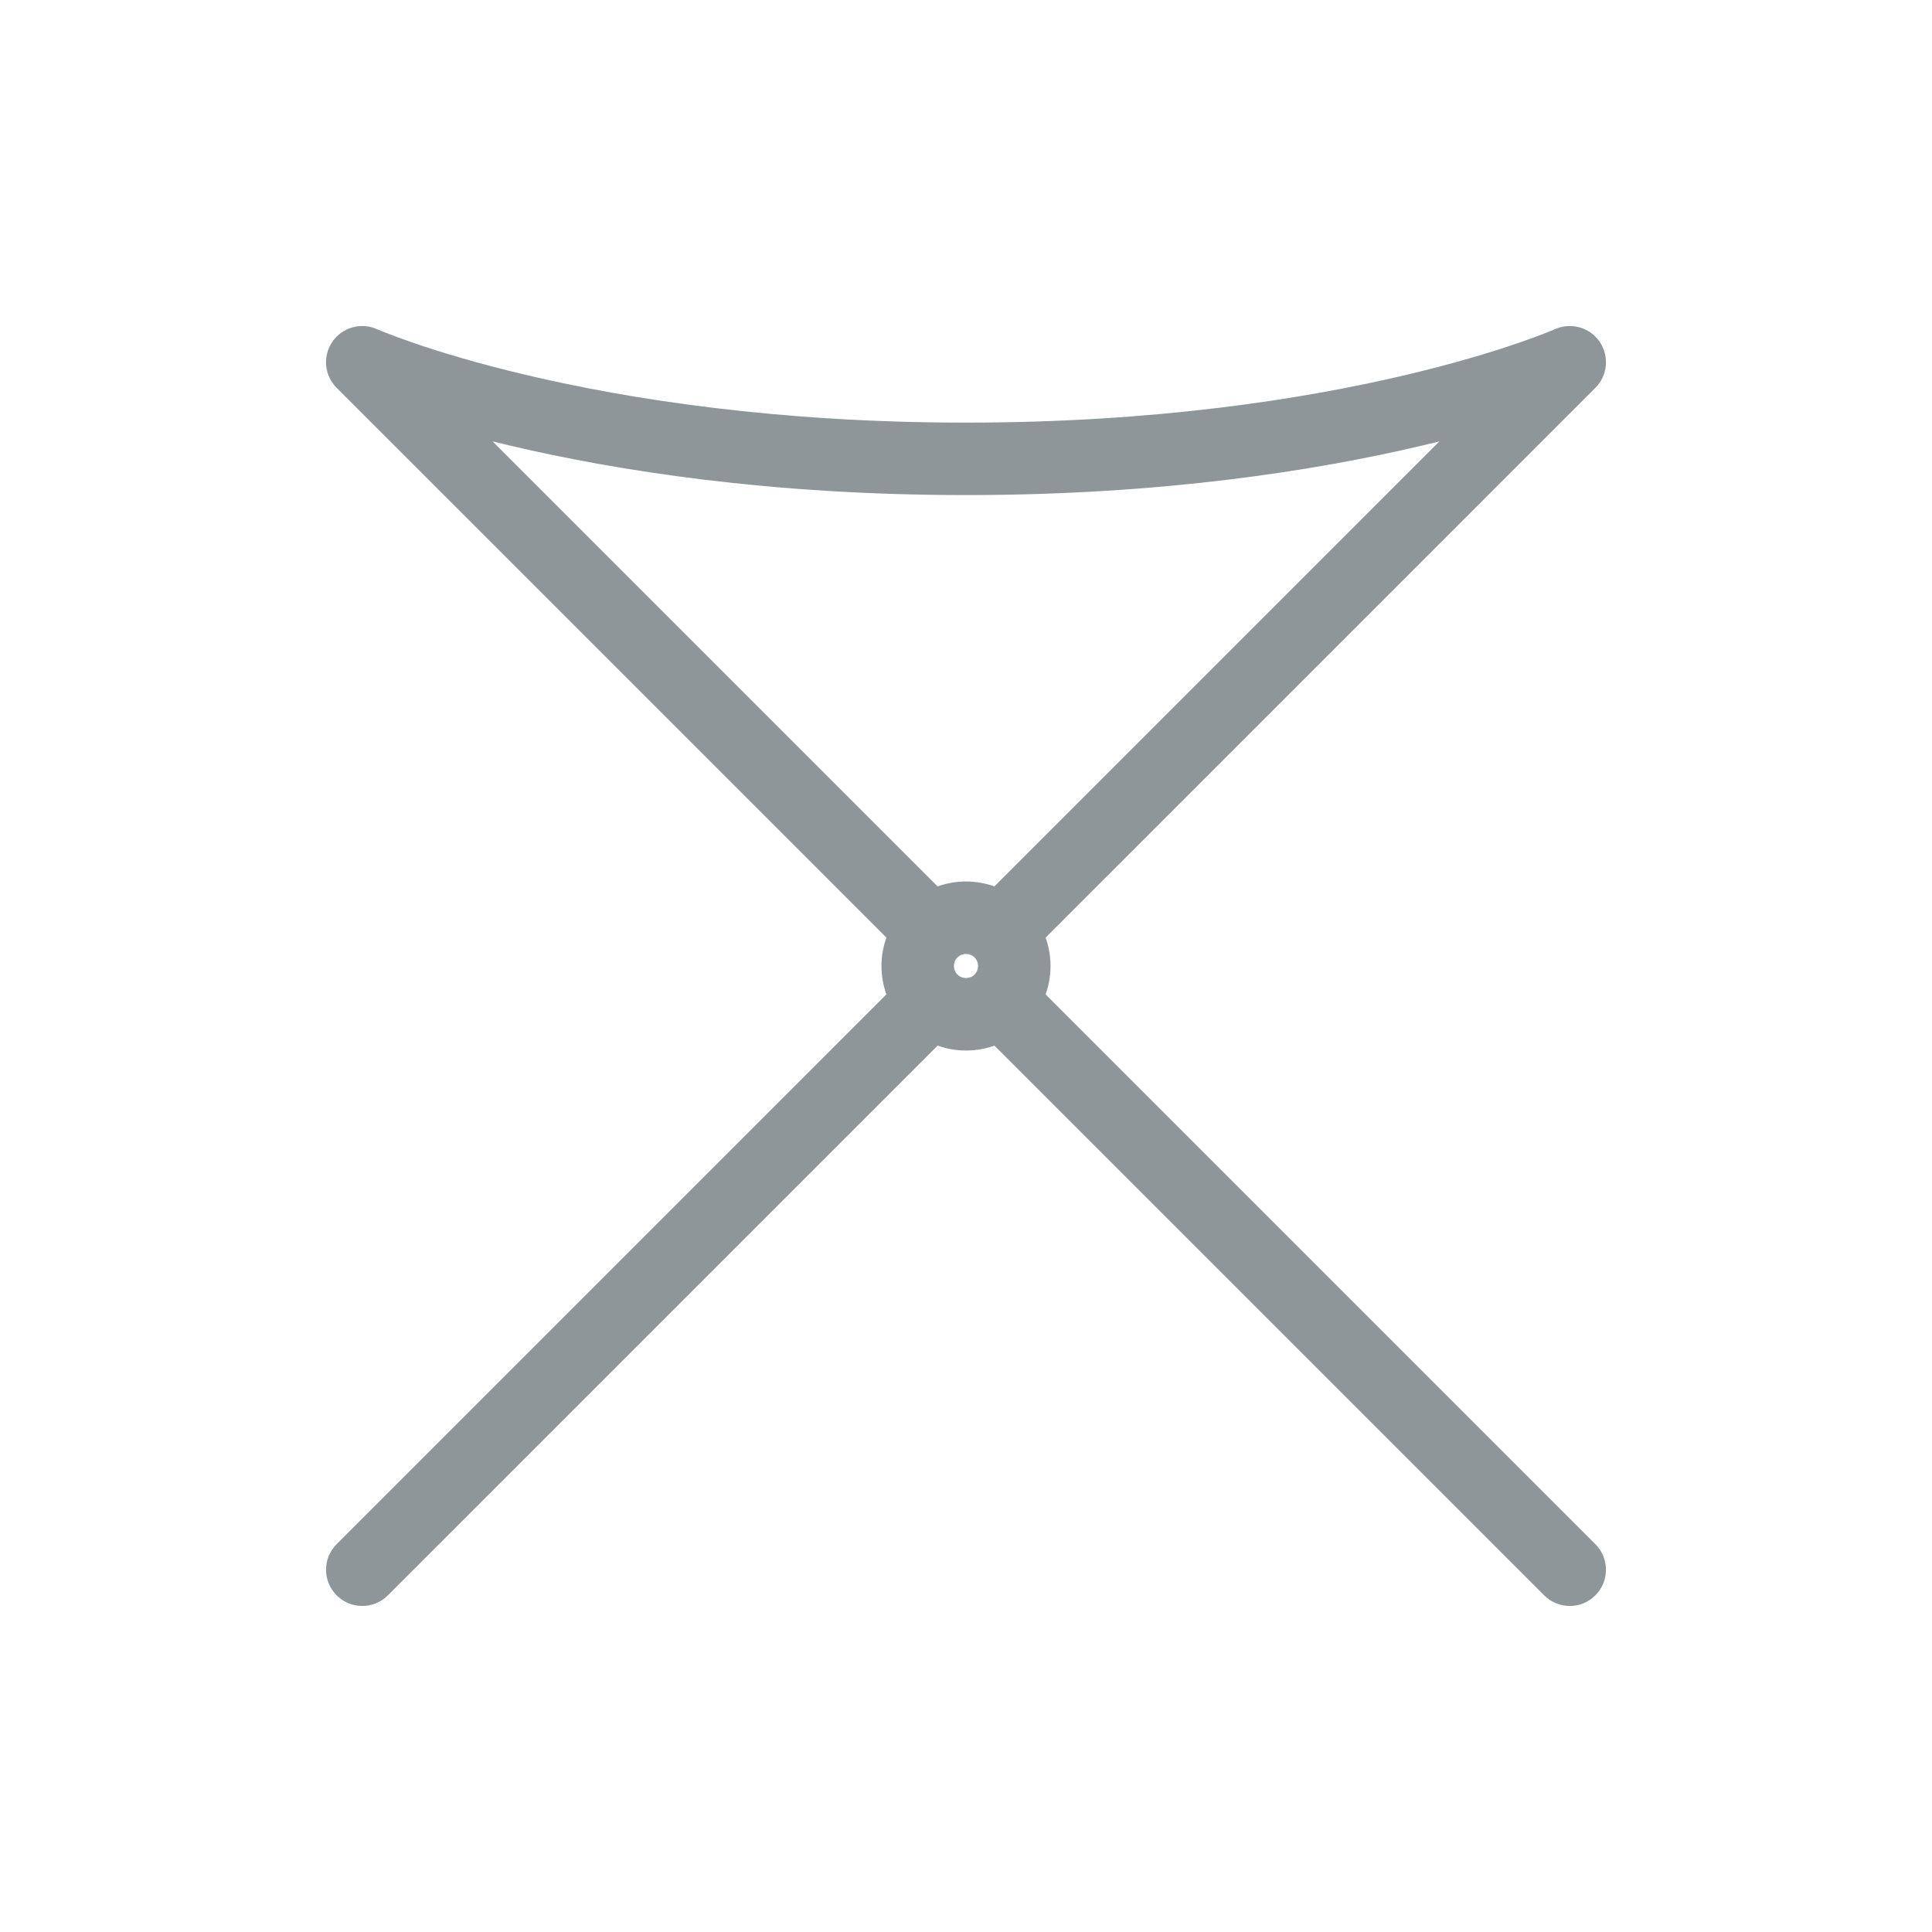 <svg width="40" height="40" viewBox="0 0 40 40" fill="none" xmlns="http://www.w3.org/2000/svg">
<path d="M6.97 31.97C6.677 32.263 6.677 32.737 6.97 33.03C7.263 33.323 7.737 33.323 8.03 33.03L6.97 31.97ZM32.5 7.5L33.03 8.03C33.286 7.775 33.323 7.373 33.118 7.075C32.914 6.777 32.526 6.668 32.195 6.815L32.5 7.5ZM7.5 7.5L7.805 6.815C7.474 6.668 7.086 6.777 6.882 7.075C6.677 7.373 6.714 7.775 6.97 8.03L7.5 7.5ZM31.97 33.03C32.263 33.323 32.737 33.323 33.03 33.03C33.323 32.737 33.323 32.263 33.03 31.97L31.97 33.03ZM20.177 19.823C20.274 19.921 20.274 20.079 20.177 20.177L21.237 21.237C21.921 20.554 21.921 19.446 21.237 18.763L20.177 19.823ZM20.177 20.177C20.079 20.274 19.921 20.274 19.823 20.177L18.763 21.237C19.446 21.921 20.554 21.921 21.237 21.237L20.177 20.177ZM19.823 20.177C19.726 20.079 19.726 19.921 19.823 19.823L18.763 18.763C18.079 19.446 18.079 20.554 18.763 21.237L19.823 20.177ZM19.823 19.823C19.921 19.726 20.079 19.726 20.177 19.823L21.237 18.763C20.554 18.079 19.446 18.079 18.763 18.763L19.823 19.823ZM18.763 20.177L6.97 31.97L8.03 33.03L19.823 21.237L18.763 20.177ZM21.237 19.823L33.03 8.03L31.97 6.97L20.177 18.763L21.237 19.823ZM6.97 8.03L18.763 19.823L19.823 18.763L8.03 6.97L6.97 8.03ZM20.177 21.237L31.97 33.03L33.03 31.97L21.237 20.177L20.177 21.237ZM32.5 7.5C32.195 6.815 32.196 6.815 32.196 6.814C32.196 6.814 32.196 6.814 32.196 6.814C32.196 6.814 32.196 6.814 32.196 6.814C32.196 6.814 32.196 6.814 32.196 6.815C32.195 6.815 32.193 6.816 32.189 6.817C32.183 6.82 32.172 6.825 32.157 6.831C32.127 6.843 32.08 6.863 32.016 6.888C31.887 6.939 31.691 7.013 31.429 7.103C30.904 7.283 30.115 7.526 29.078 7.77C27.004 8.258 23.937 8.75 20 8.75V10.25C24.063 10.25 27.246 9.742 29.422 9.23C30.51 8.974 31.346 8.717 31.915 8.522C32.2 8.424 32.417 8.342 32.566 8.284C32.641 8.254 32.698 8.231 32.738 8.214C32.758 8.206 32.773 8.199 32.784 8.194C32.79 8.192 32.794 8.19 32.798 8.188C32.8 8.188 32.801 8.187 32.802 8.187C32.803 8.186 32.803 8.186 32.803 8.186C32.804 8.186 32.804 8.186 32.804 8.186C32.804 8.185 32.805 8.185 32.5 7.5ZM20 8.75C16.063 8.75 12.996 8.258 10.922 7.77C9.885 7.526 9.096 7.283 8.571 7.103C8.309 7.013 8.113 6.939 7.984 6.888C7.92 6.863 7.873 6.843 7.843 6.831C7.828 6.825 7.817 6.82 7.811 6.817C7.807 6.816 7.805 6.815 7.804 6.815C7.804 6.814 7.804 6.814 7.804 6.814C7.804 6.814 7.804 6.814 7.804 6.814C7.804 6.814 7.804 6.814 7.804 6.814C7.804 6.815 7.805 6.815 7.5 7.5C7.195 8.185 7.196 8.185 7.196 8.186C7.196 8.186 7.196 8.186 7.196 8.186C7.197 8.186 7.197 8.186 7.198 8.187C7.199 8.187 7.201 8.188 7.202 8.188C7.206 8.19 7.21 8.192 7.216 8.194C7.227 8.199 7.242 8.206 7.262 8.214C7.302 8.231 7.359 8.254 7.434 8.284C7.583 8.342 7.8 8.424 8.085 8.522C8.654 8.717 9.49 8.974 10.578 9.23C12.754 9.742 15.937 10.25 20 10.25V8.75Z" fill="#8f969a"/>
</svg>
